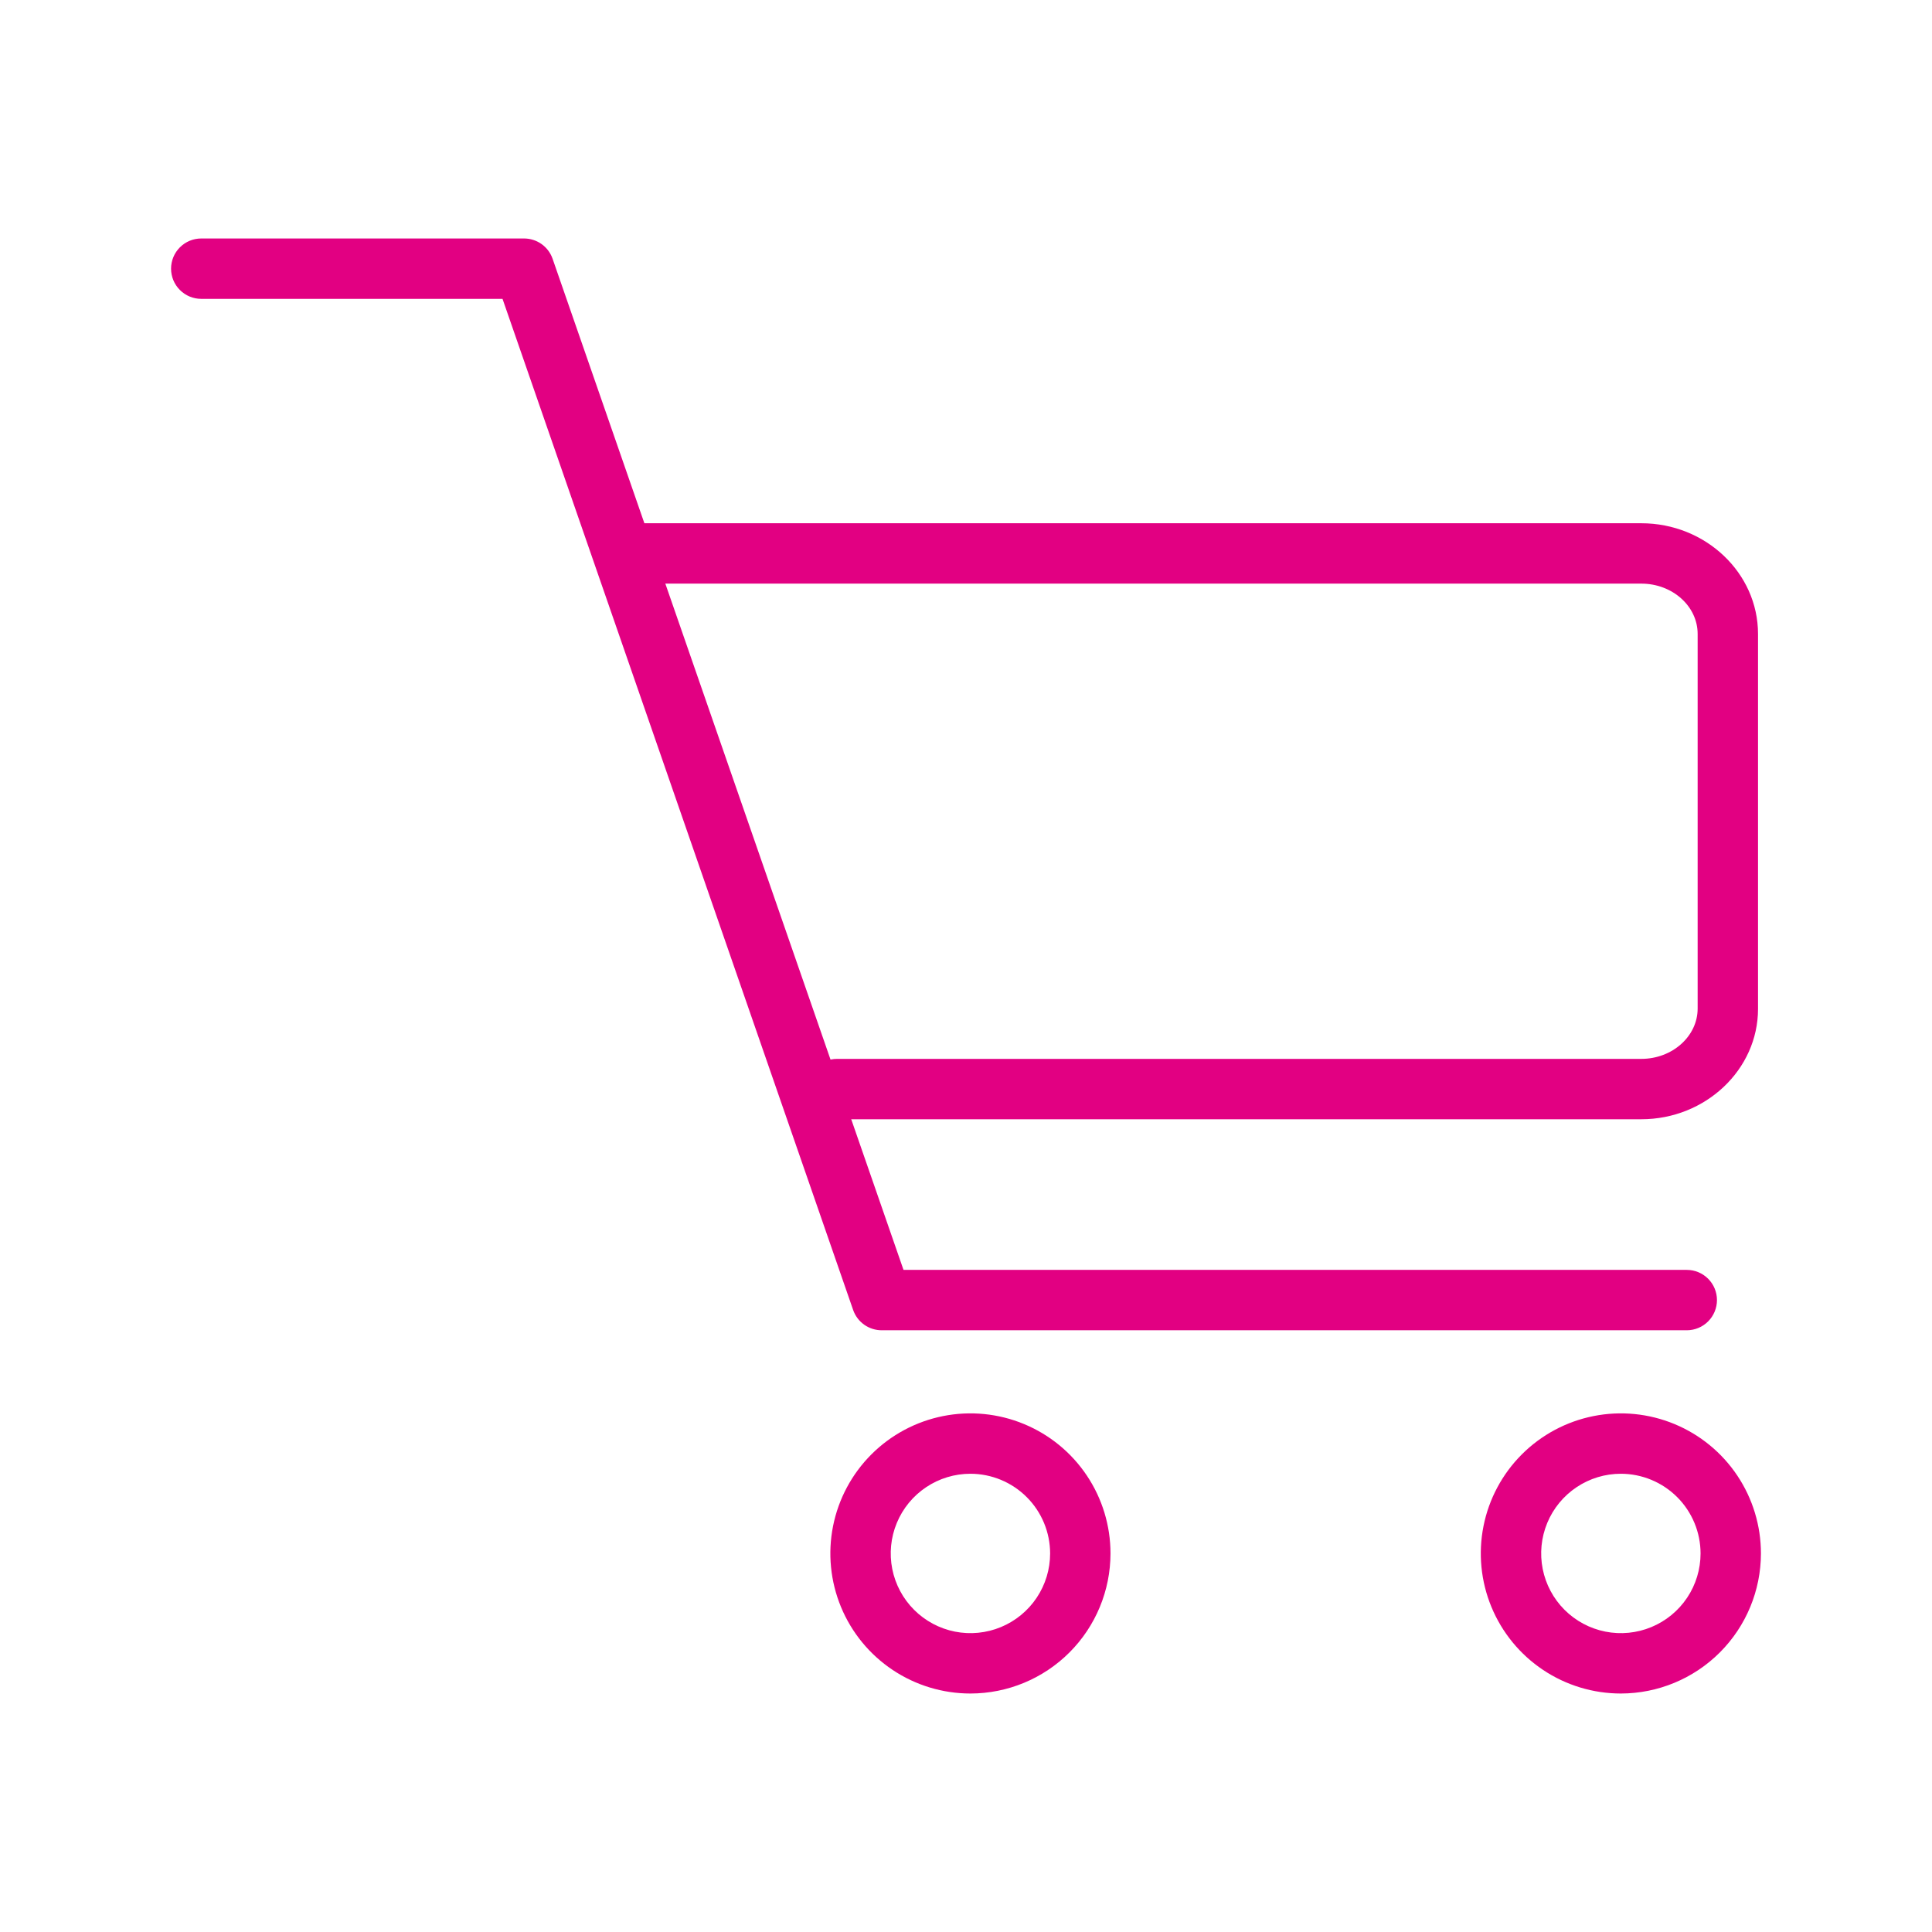 <svg width="192" height="192" viewBox="0 0 192 192" fill="none" xmlns="http://www.w3.org/2000/svg">
<path d="M163.11 111.23H83.19C82.394 111.23 81.631 110.914 81.069 110.351C80.506 109.789 80.19 109.026 80.19 108.23C80.19 107.434 80.506 106.671 81.069 106.109C81.631 105.546 82.394 105.23 83.19 105.23H163.11C166.2 105.23 168.71 102.98 168.71 100.23V63C168.71 60.24 166.2 58 163.11 58H62.8C62.004 58 61.241 57.684 60.678 57.121C60.116 56.559 59.8 55.796 59.8 55C59.8 54.204 60.116 53.441 60.678 52.879C61.241 52.316 62.004 52 62.8 52H163.11C169.5 52 174.71 56.94 174.71 63V100.27C174.71 106.29 169.5 111.23 163.11 111.23Z" fill="#E20082"/>
<path d="M167.63 132.2H87.63C87.008 132.202 86.4 132.011 85.891 131.653C85.382 131.294 84.998 130.787 84.79 130.2L49.94 29.7H20C19.204 29.7 18.441 29.384 17.879 28.821C17.316 28.259 17 27.496 17 26.7C17 25.904 17.316 25.141 17.879 24.579C18.441 24.016 19.204 23.7 20 23.7H52.08C52.701 23.7 53.306 23.892 53.813 24.25C54.32 24.608 54.703 25.115 54.91 25.7L89.79 126.2H167.63C168.426 126.2 169.189 126.516 169.751 127.079C170.314 127.641 170.63 128.404 170.63 129.2C170.63 129.996 170.314 130.759 169.751 131.321C169.189 131.884 168.426 132.2 167.63 132.2Z" fill="#E20082"/>
<path d="M96.44 168.3C93.687 168.3 90.996 167.484 88.707 165.954C86.417 164.424 84.633 162.25 83.58 159.707C82.526 157.163 82.25 154.365 82.787 151.664C83.325 148.964 84.65 146.484 86.597 144.537C88.544 142.59 91.024 141.265 93.724 140.727C96.425 140.19 99.223 140.466 101.767 141.52C104.311 142.573 106.485 144.357 108.014 146.646C109.544 148.936 110.36 151.627 110.36 154.38C110.357 158.071 108.89 161.61 106.28 164.22C103.67 166.83 100.131 168.297 96.44 168.3ZM96.44 146.46C94.874 146.46 93.342 146.924 92.04 147.795C90.737 148.665 89.722 149.902 89.123 151.349C88.523 152.796 88.367 154.389 88.672 155.925C88.978 157.461 89.732 158.873 90.84 159.98C91.947 161.088 93.359 161.842 94.895 162.148C96.431 162.453 98.024 162.297 99.471 161.697C100.918 161.098 102.155 160.083 103.025 158.78C103.896 157.478 104.36 155.946 104.36 154.38C104.357 152.28 103.522 150.267 102.037 148.783C100.553 147.298 98.54 146.463 96.44 146.46Z" fill="#E20082"/>
<path d="M161.08 168.3C158.327 168.3 155.636 167.484 153.347 165.954C151.057 164.424 149.273 162.25 148.22 159.707C147.166 157.163 146.891 154.365 147.428 151.664C147.965 148.964 149.29 146.484 151.237 144.537C153.184 142.59 155.664 141.265 158.365 140.727C161.065 140.19 163.864 140.466 166.407 141.52C168.951 142.573 171.125 144.357 172.654 146.646C174.184 148.936 175 151.627 175 154.38C174.995 158.07 173.527 161.608 170.917 164.217C168.308 166.826 164.77 168.295 161.08 168.3ZM161.08 146.46C159.514 146.46 157.982 146.924 156.68 147.795C155.378 148.665 154.362 149.902 153.763 151.349C153.164 152.796 153.007 154.389 153.312 155.925C153.618 157.461 154.372 158.873 155.48 159.98C156.588 161.088 157.999 161.842 159.535 162.148C161.071 162.453 162.664 162.297 164.111 161.697C165.558 161.098 166.795 160.083 167.665 158.78C168.536 157.478 169 155.946 169 154.38C168.998 152.28 168.162 150.267 166.678 148.783C165.193 147.298 163.18 146.463 161.08 146.46Z" fill="#E20082"/>
</svg>
